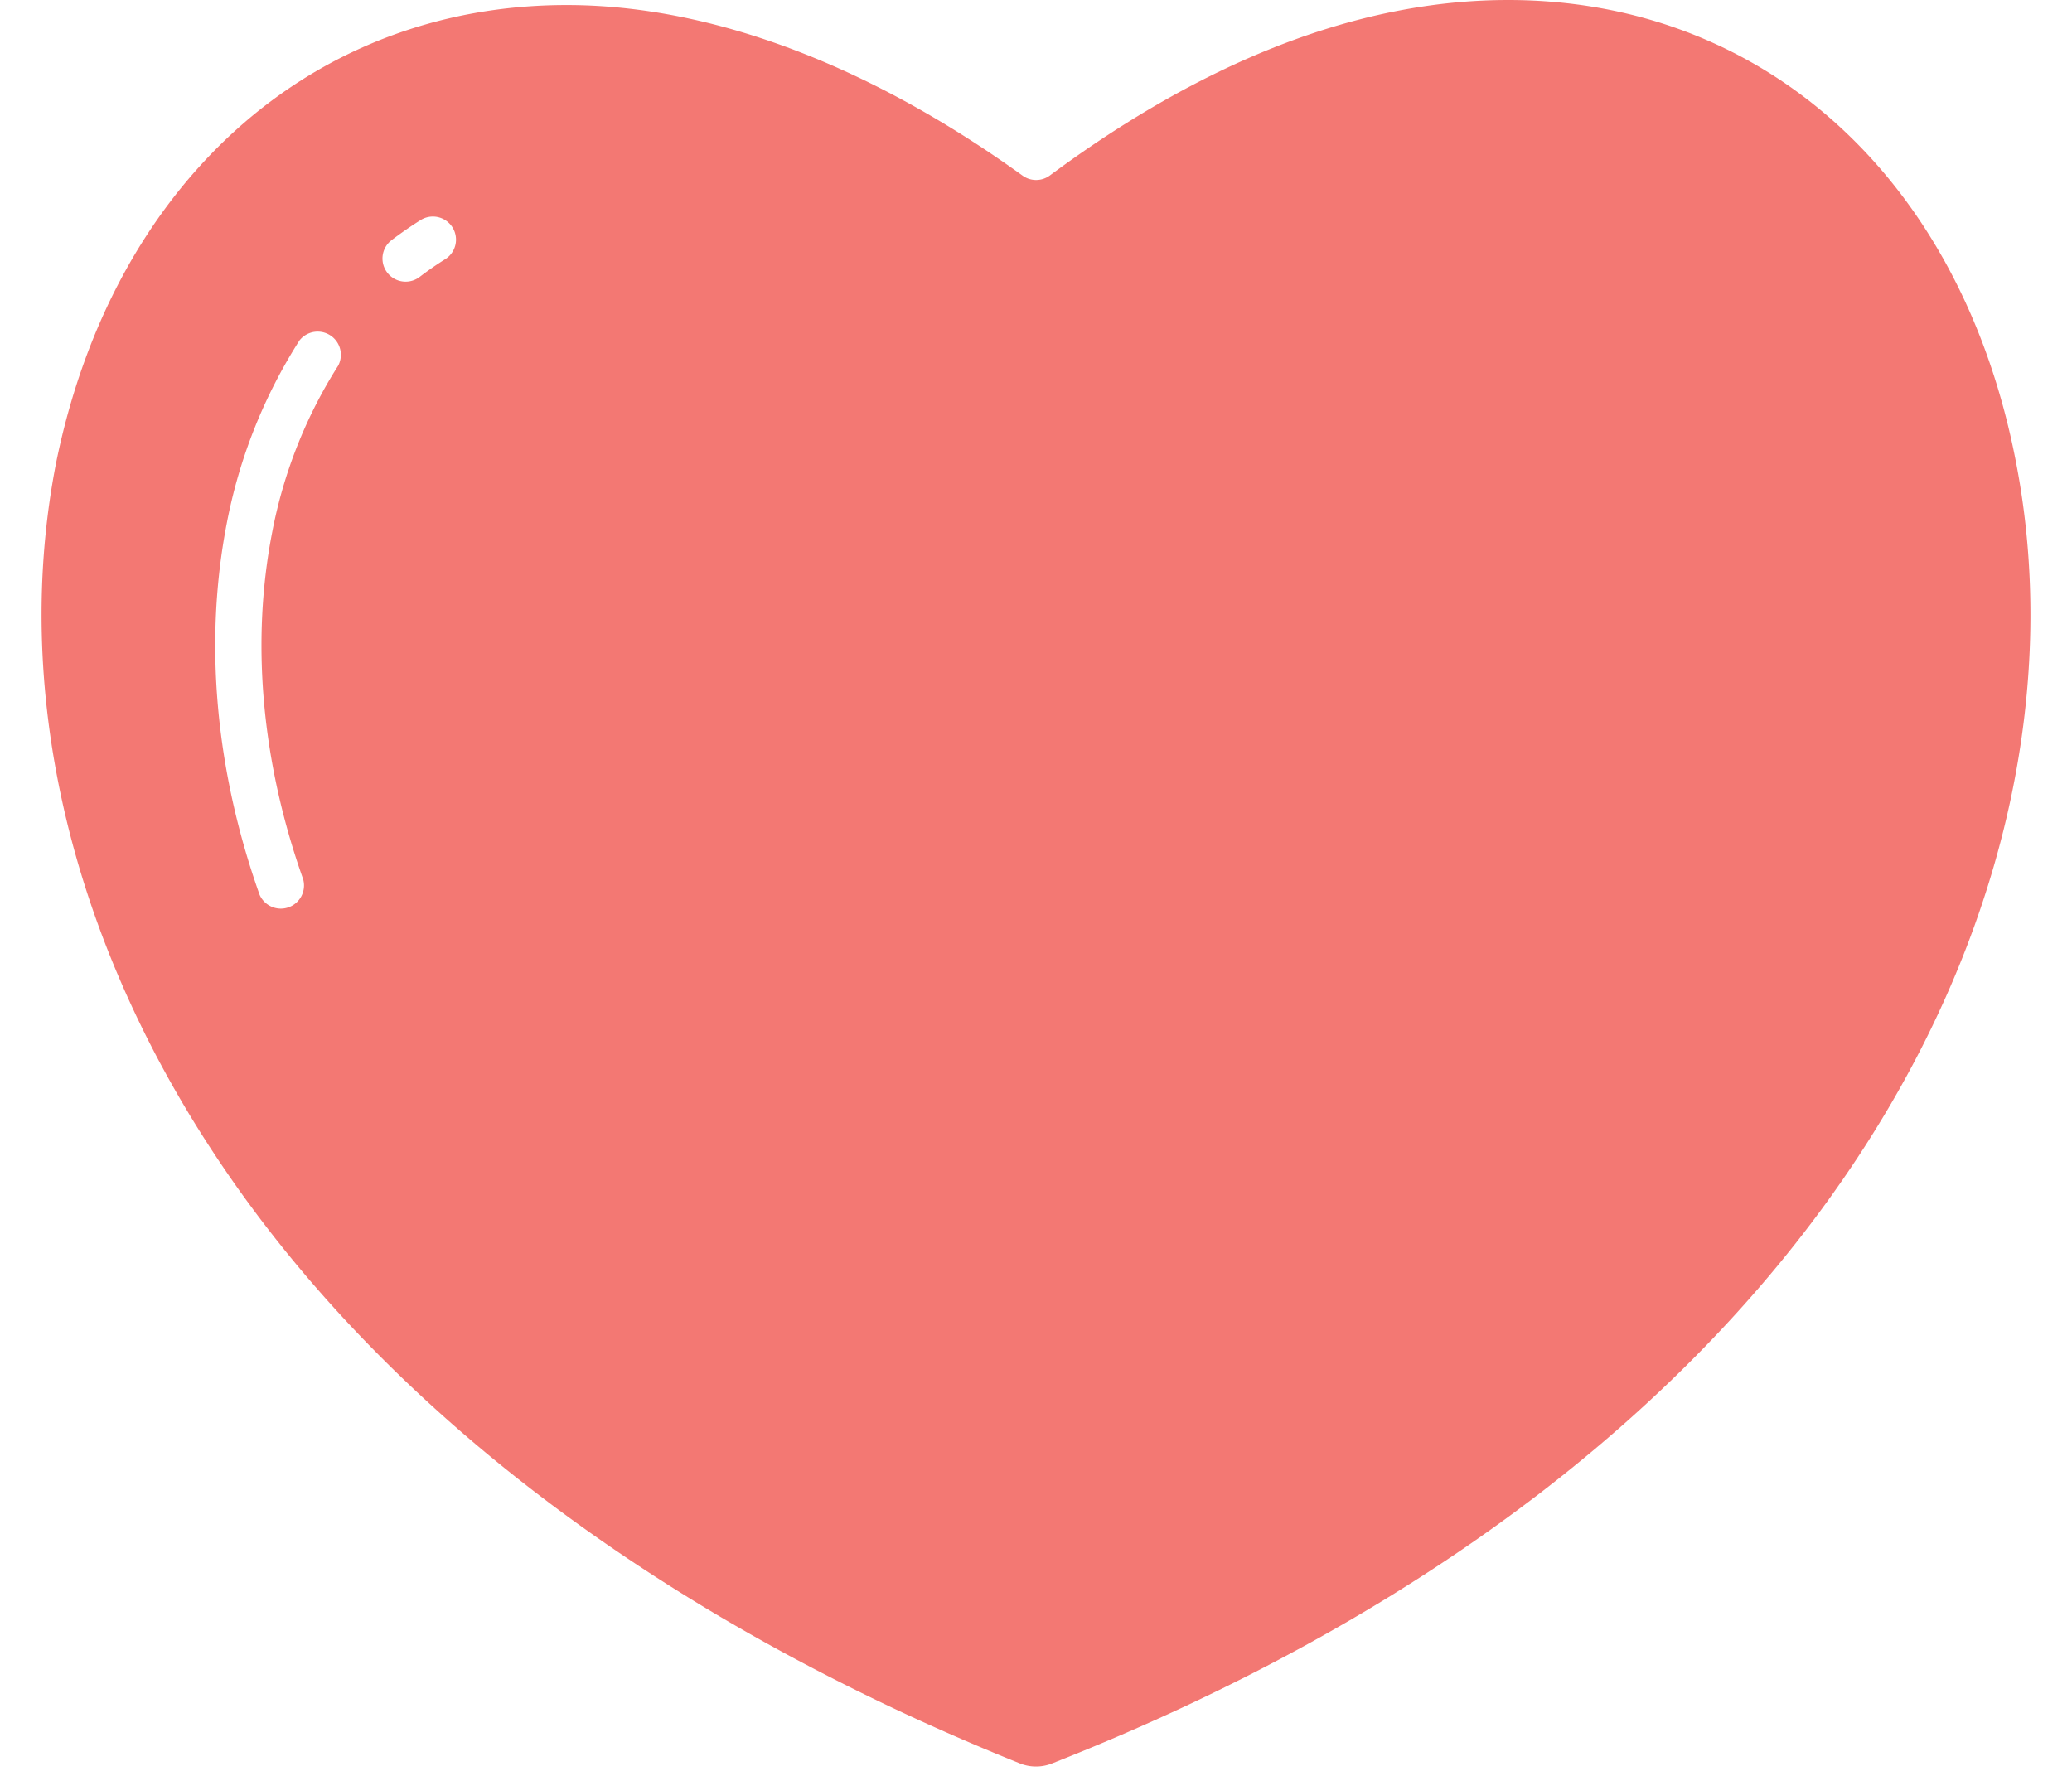 <svg xmlns="http://www.w3.org/2000/svg" width="21" height="18" fill="none"><path fill="#F37873" d="M18.622 1.263C17.712.437 16.558 0 15.285 0c-1.49 0-3.052.598-4.644 1.778a.234.234 0 0 1-.277.002C8.796.65 7.198.051 5.743.051c-1.27 0-2.425.435-3.341 1.257C1.485 2.132.851 3.302.568 4.694c-.441 2.262.12 4.737 1.583 6.97 1.694 2.588 4.523 4.735 8.179 6.207a.44.44 0 0 0 .34 0c7.902-3.115 10.597-8.863 9.764-13.178-.27-1.413-.896-2.599-1.812-3.43ZM3.427 3.707a4.835 4.835 0 0 0-.668 1.686c-.217 1.113-.108 2.33.314 3.52a.235.235 0 0 1-.442.156c-.45-1.268-.565-2.57-.332-3.768a5.303 5.303 0 0 1 .736-1.85.235.235 0 0 1 .392.256Zm1.084-1.079a3.28 3.28 0 0 0-.258.179.234.234 0 1 1-.284-.373c.095-.072.194-.141.295-.204a.234.234 0 1 1 .247.398Z"/></svg>